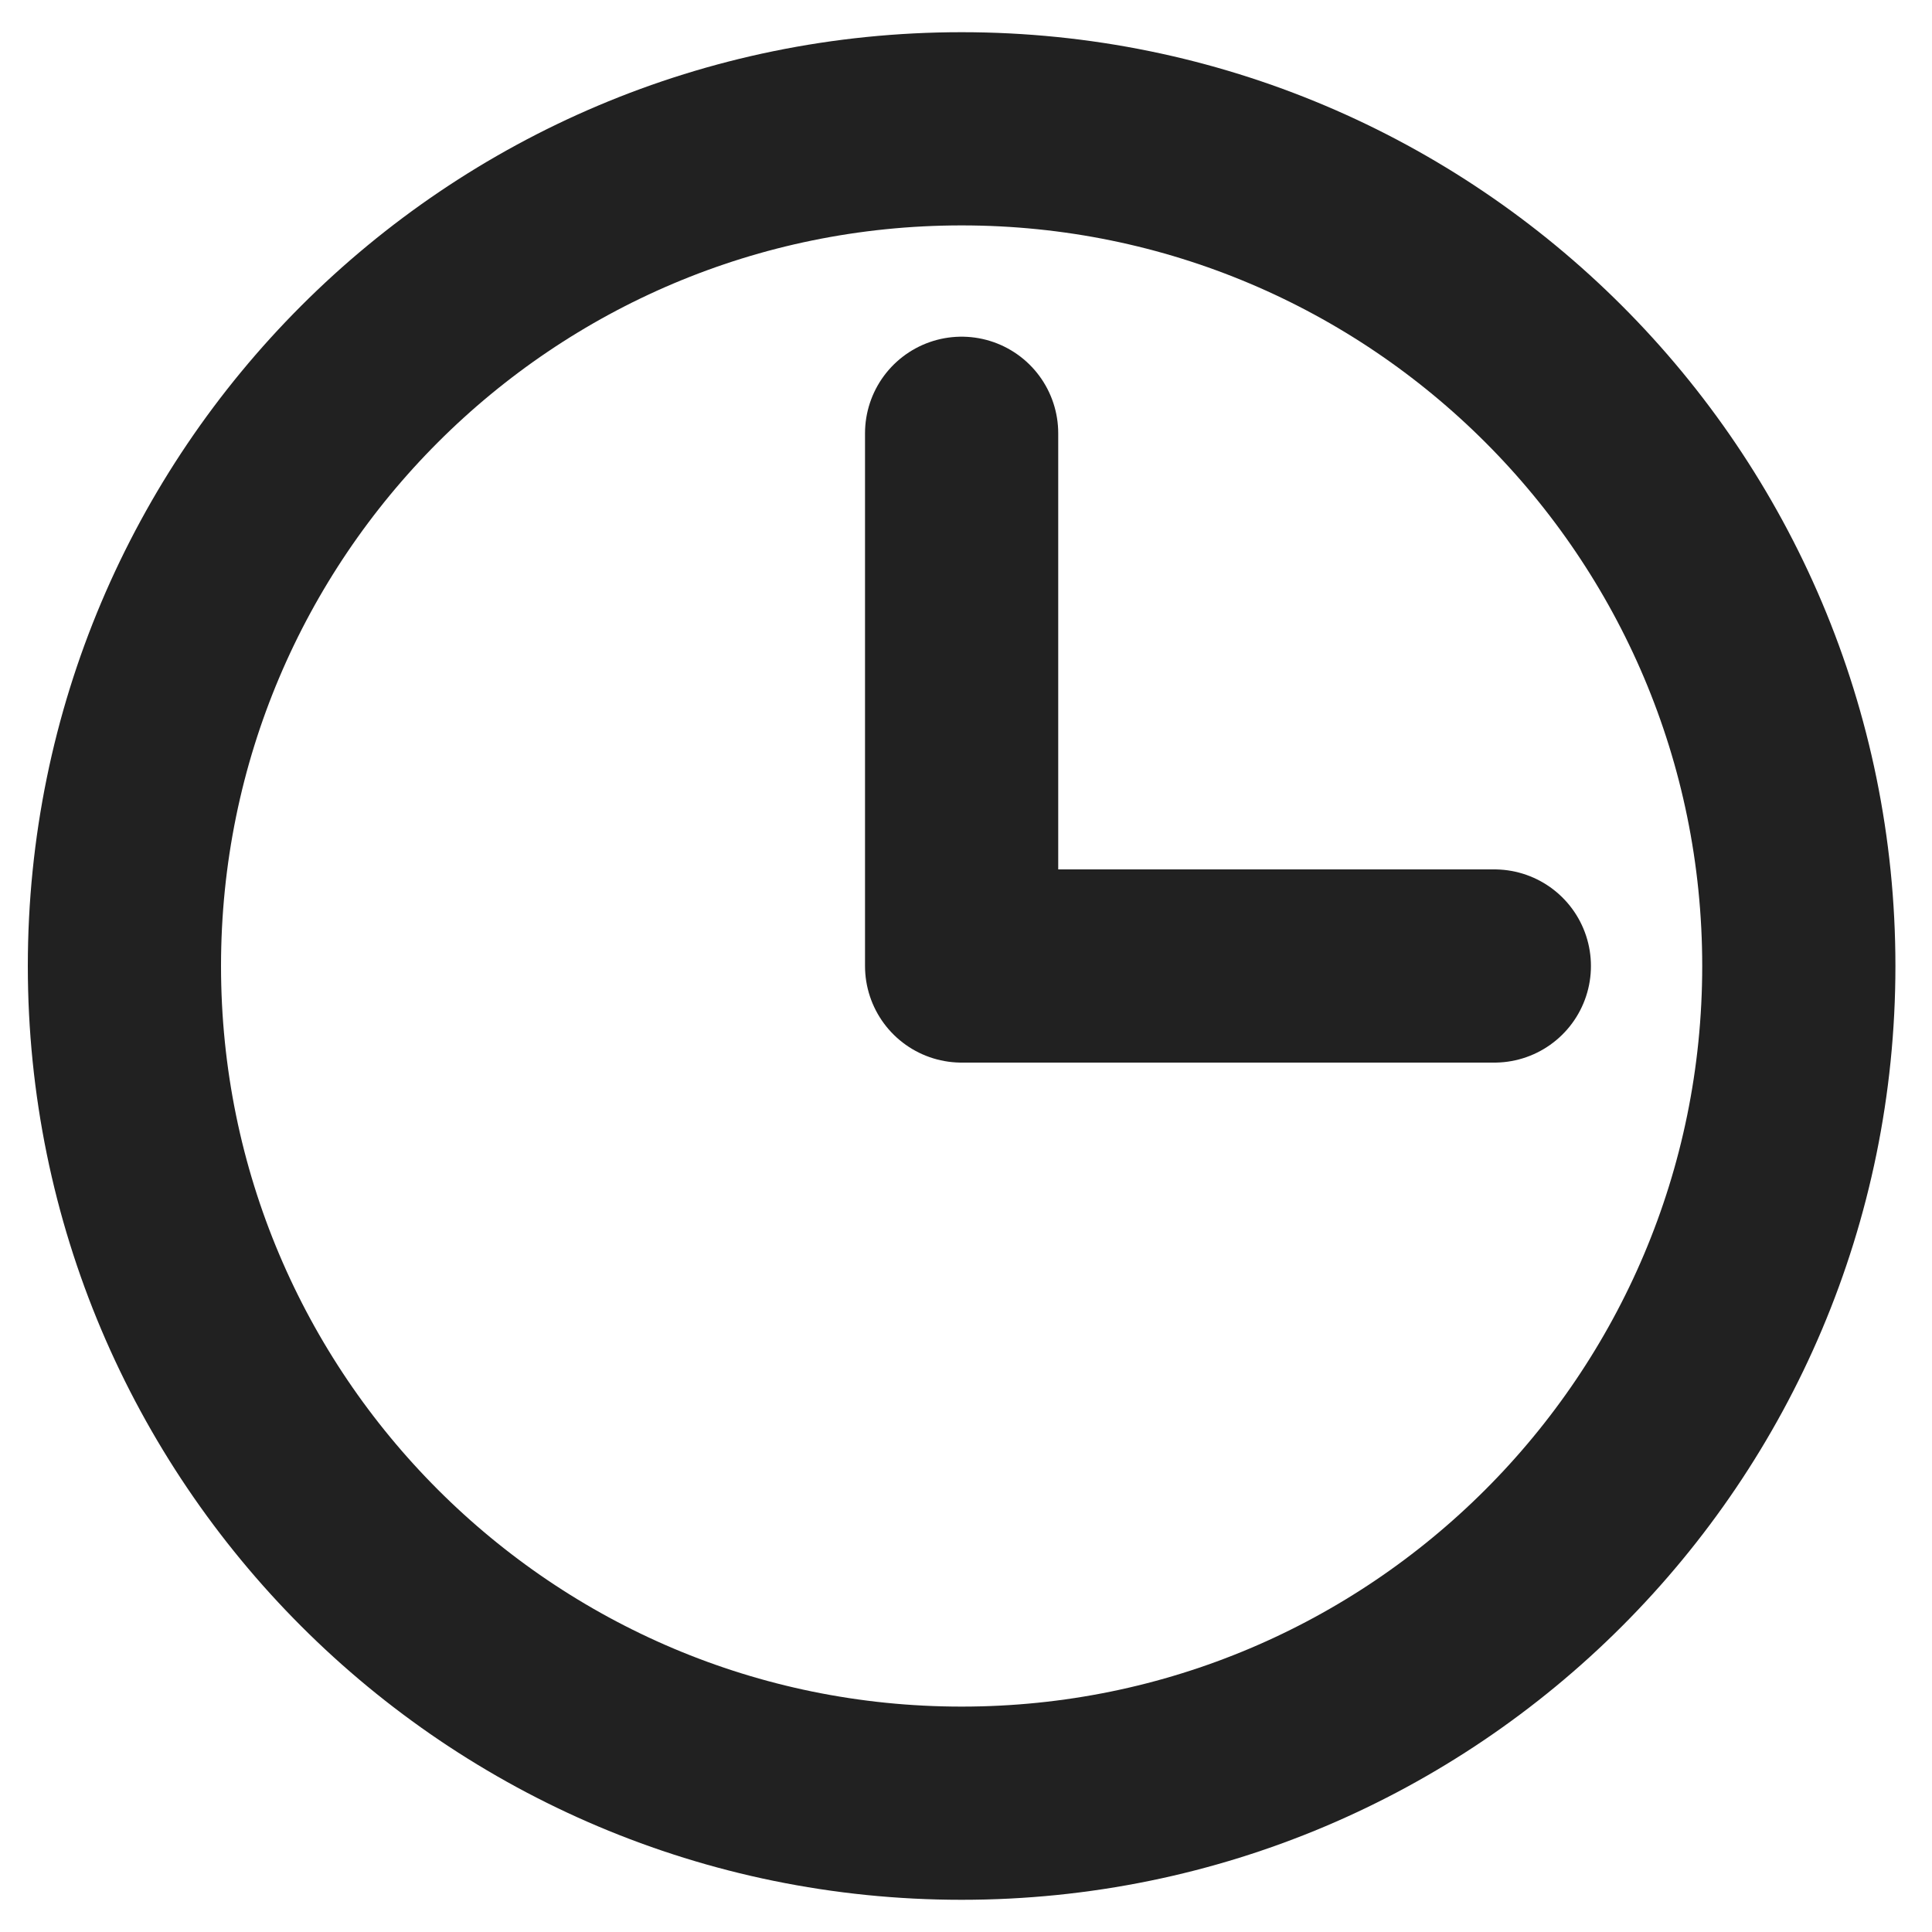 <svg width="15" height="15" viewBox="0 0 15 15" fill="none" xmlns="http://www.w3.org/2000/svg">
<path d="M7.466 3.364V7.5H11.602" stroke="#212121" stroke-width="1.5" stroke-linecap="round" stroke-linejoin="round"/>
<path d="M7.466 14C11.056 14 13.966 11.09 13.966 7.5C13.966 3.91 11.056 1 7.466 1C3.876 1 0.966 3.91 0.966 7.5C0.966 11.09 3.876 14 7.466 14Z" stroke="#212121" stroke-width="1.5" stroke-linecap="round" stroke-linejoin="round"/>
</svg>
